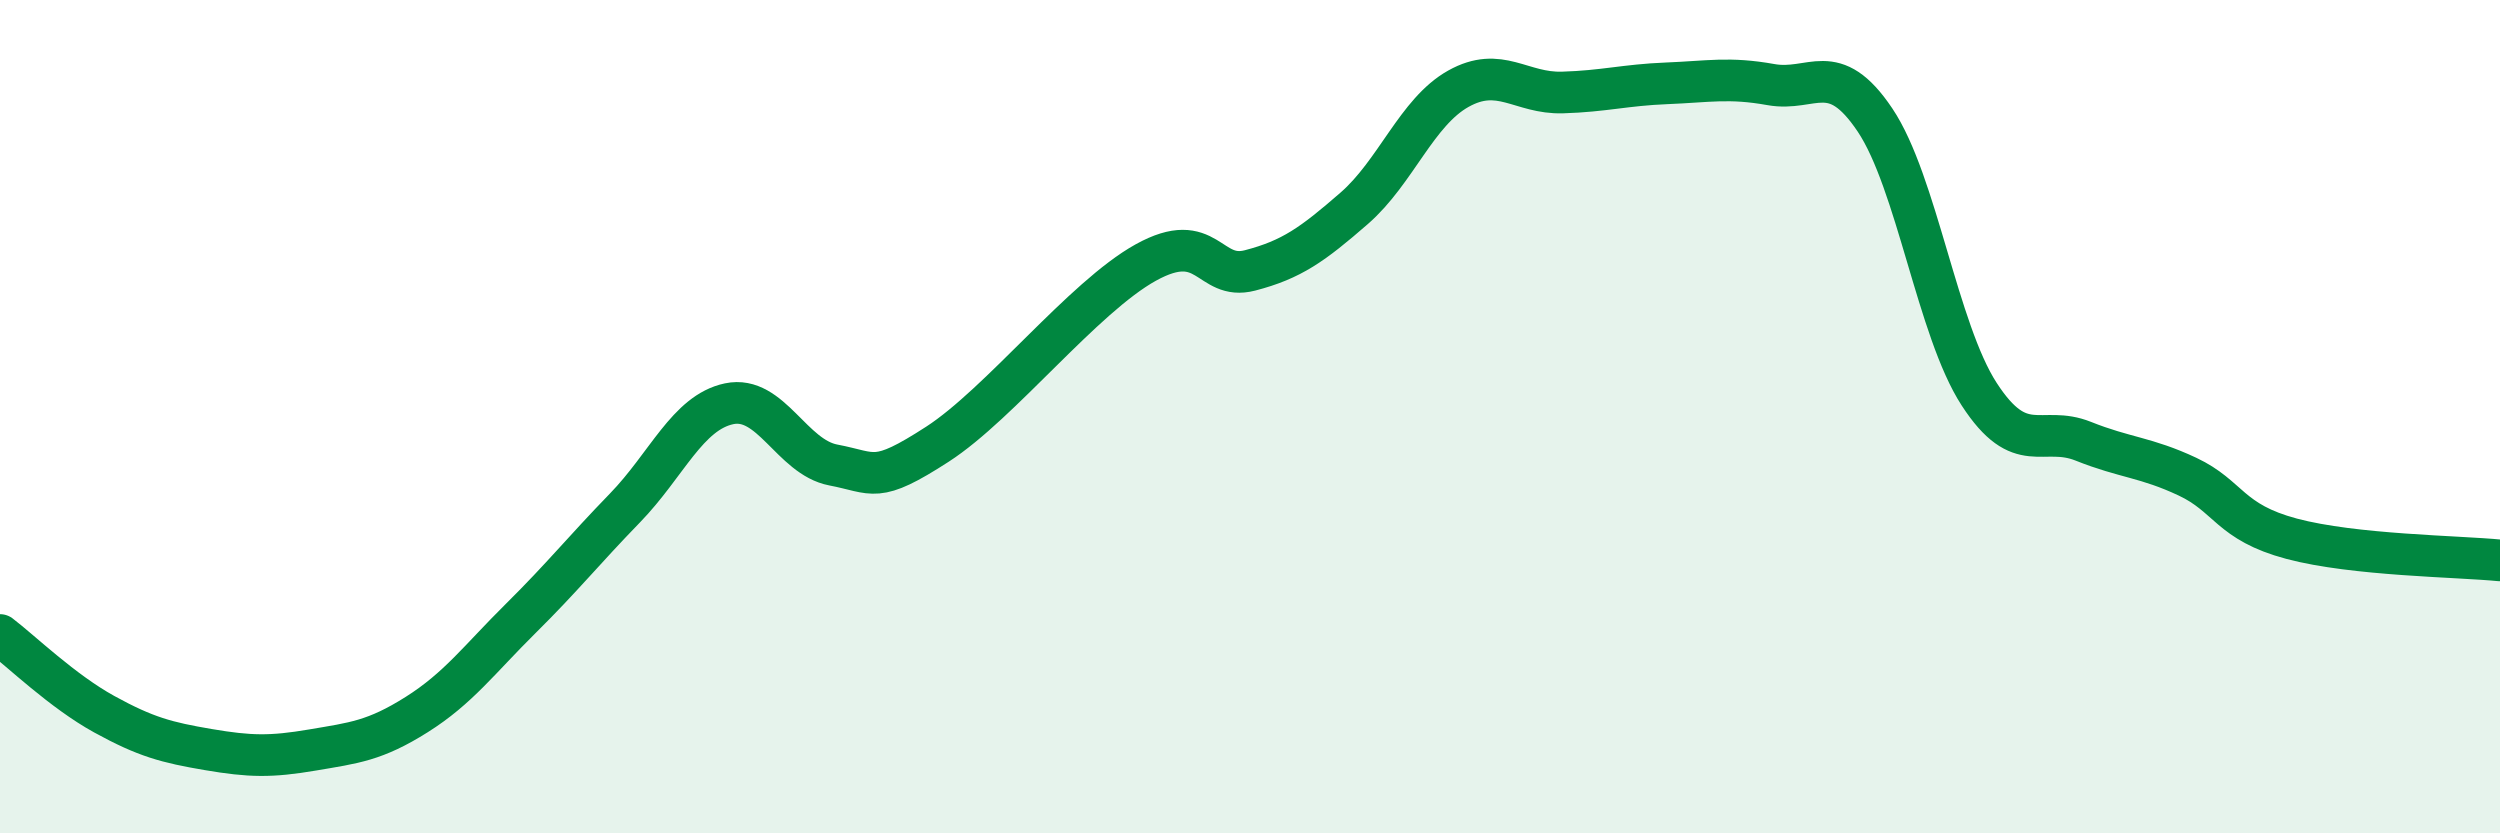 
    <svg width="60" height="20" viewBox="0 0 60 20" xmlns="http://www.w3.org/2000/svg">
      <path
        d="M 0,15.24 C 0.5,15.62 1.5,16.59 2.5,17.14 C 3.5,17.69 4,17.82 5,17.99 C 6,18.16 6.5,18.17 7.5,18 C 8.5,17.83 9,17.78 10,17.15 C 11,16.52 11.5,15.83 12.5,14.84 C 13.5,13.85 14,13.22 15,12.19 C 16,11.16 16.5,9.9 17.5,9.69 C 18.5,9.48 19,10.97 20,11.16 C 21,11.35 21,11.63 22.5,10.66 C 24,9.69 26,7.13 27.5,6.3 C 29,5.47 29,6.75 30,6.49 C 31,6.23 31.5,5.87 32.5,5 C 33.5,4.13 34,2.69 35,2.13 C 36,1.57 36.5,2.25 37.5,2.22 C 38.5,2.19 39,2.04 40,2 C 41,1.96 41.5,1.85 42.5,2.03 C 43.5,2.21 44,1.39 45,2.88 C 46,4.37 46.5,7.92 47.5,9.46 C 48.5,11 49,10.19 50,10.59 C 51,10.99 51.5,10.97 52.5,11.44 C 53.5,11.91 53.5,12.53 55,12.93 C 56.5,13.33 59,13.35 60,13.45L60 20L0 20Z"
        fill="#008740"
        opacity="0.1"
        stroke-linecap="round"
        stroke-linejoin="round"
      />
      <path
        d="M 0,15.24 C 0.5,15.62 1.5,16.59 2.5,17.14 C 3.5,17.69 4,17.82 5,17.99 C 6,18.16 6.5,18.17 7.5,18 C 8.5,17.83 9,17.78 10,17.15 C 11,16.52 11.5,15.83 12.5,14.84 C 13.5,13.85 14,13.22 15,12.19 C 16,11.16 16.5,9.9 17.5,9.69 C 18.5,9.48 19,10.97 20,11.16 C 21,11.35 21,11.63 22.5,10.66 C 24,9.69 26,7.13 27.5,6.3 C 29,5.47 29,6.75 30,6.49 C 31,6.23 31.5,5.87 32.5,5 C 33.5,4.13 34,2.69 35,2.13 C 36,1.57 36.5,2.25 37.5,2.22 C 38.5,2.19 39,2.04 40,2 C 41,1.96 41.5,1.85 42.5,2.03 C 43.5,2.21 44,1.39 45,2.88 C 46,4.37 46.5,7.92 47.5,9.46 C 48.5,11 49,10.19 50,10.59 C 51,10.99 51.5,10.97 52.5,11.44 C 53.5,11.91 53.5,12.53 55,12.93 C 56.5,13.33 59,13.35 60,13.45"
        stroke="#008740"
        stroke-width="1"
        fill="none"
        stroke-linecap="round"
        stroke-linejoin="round"
      />
    </svg>
  